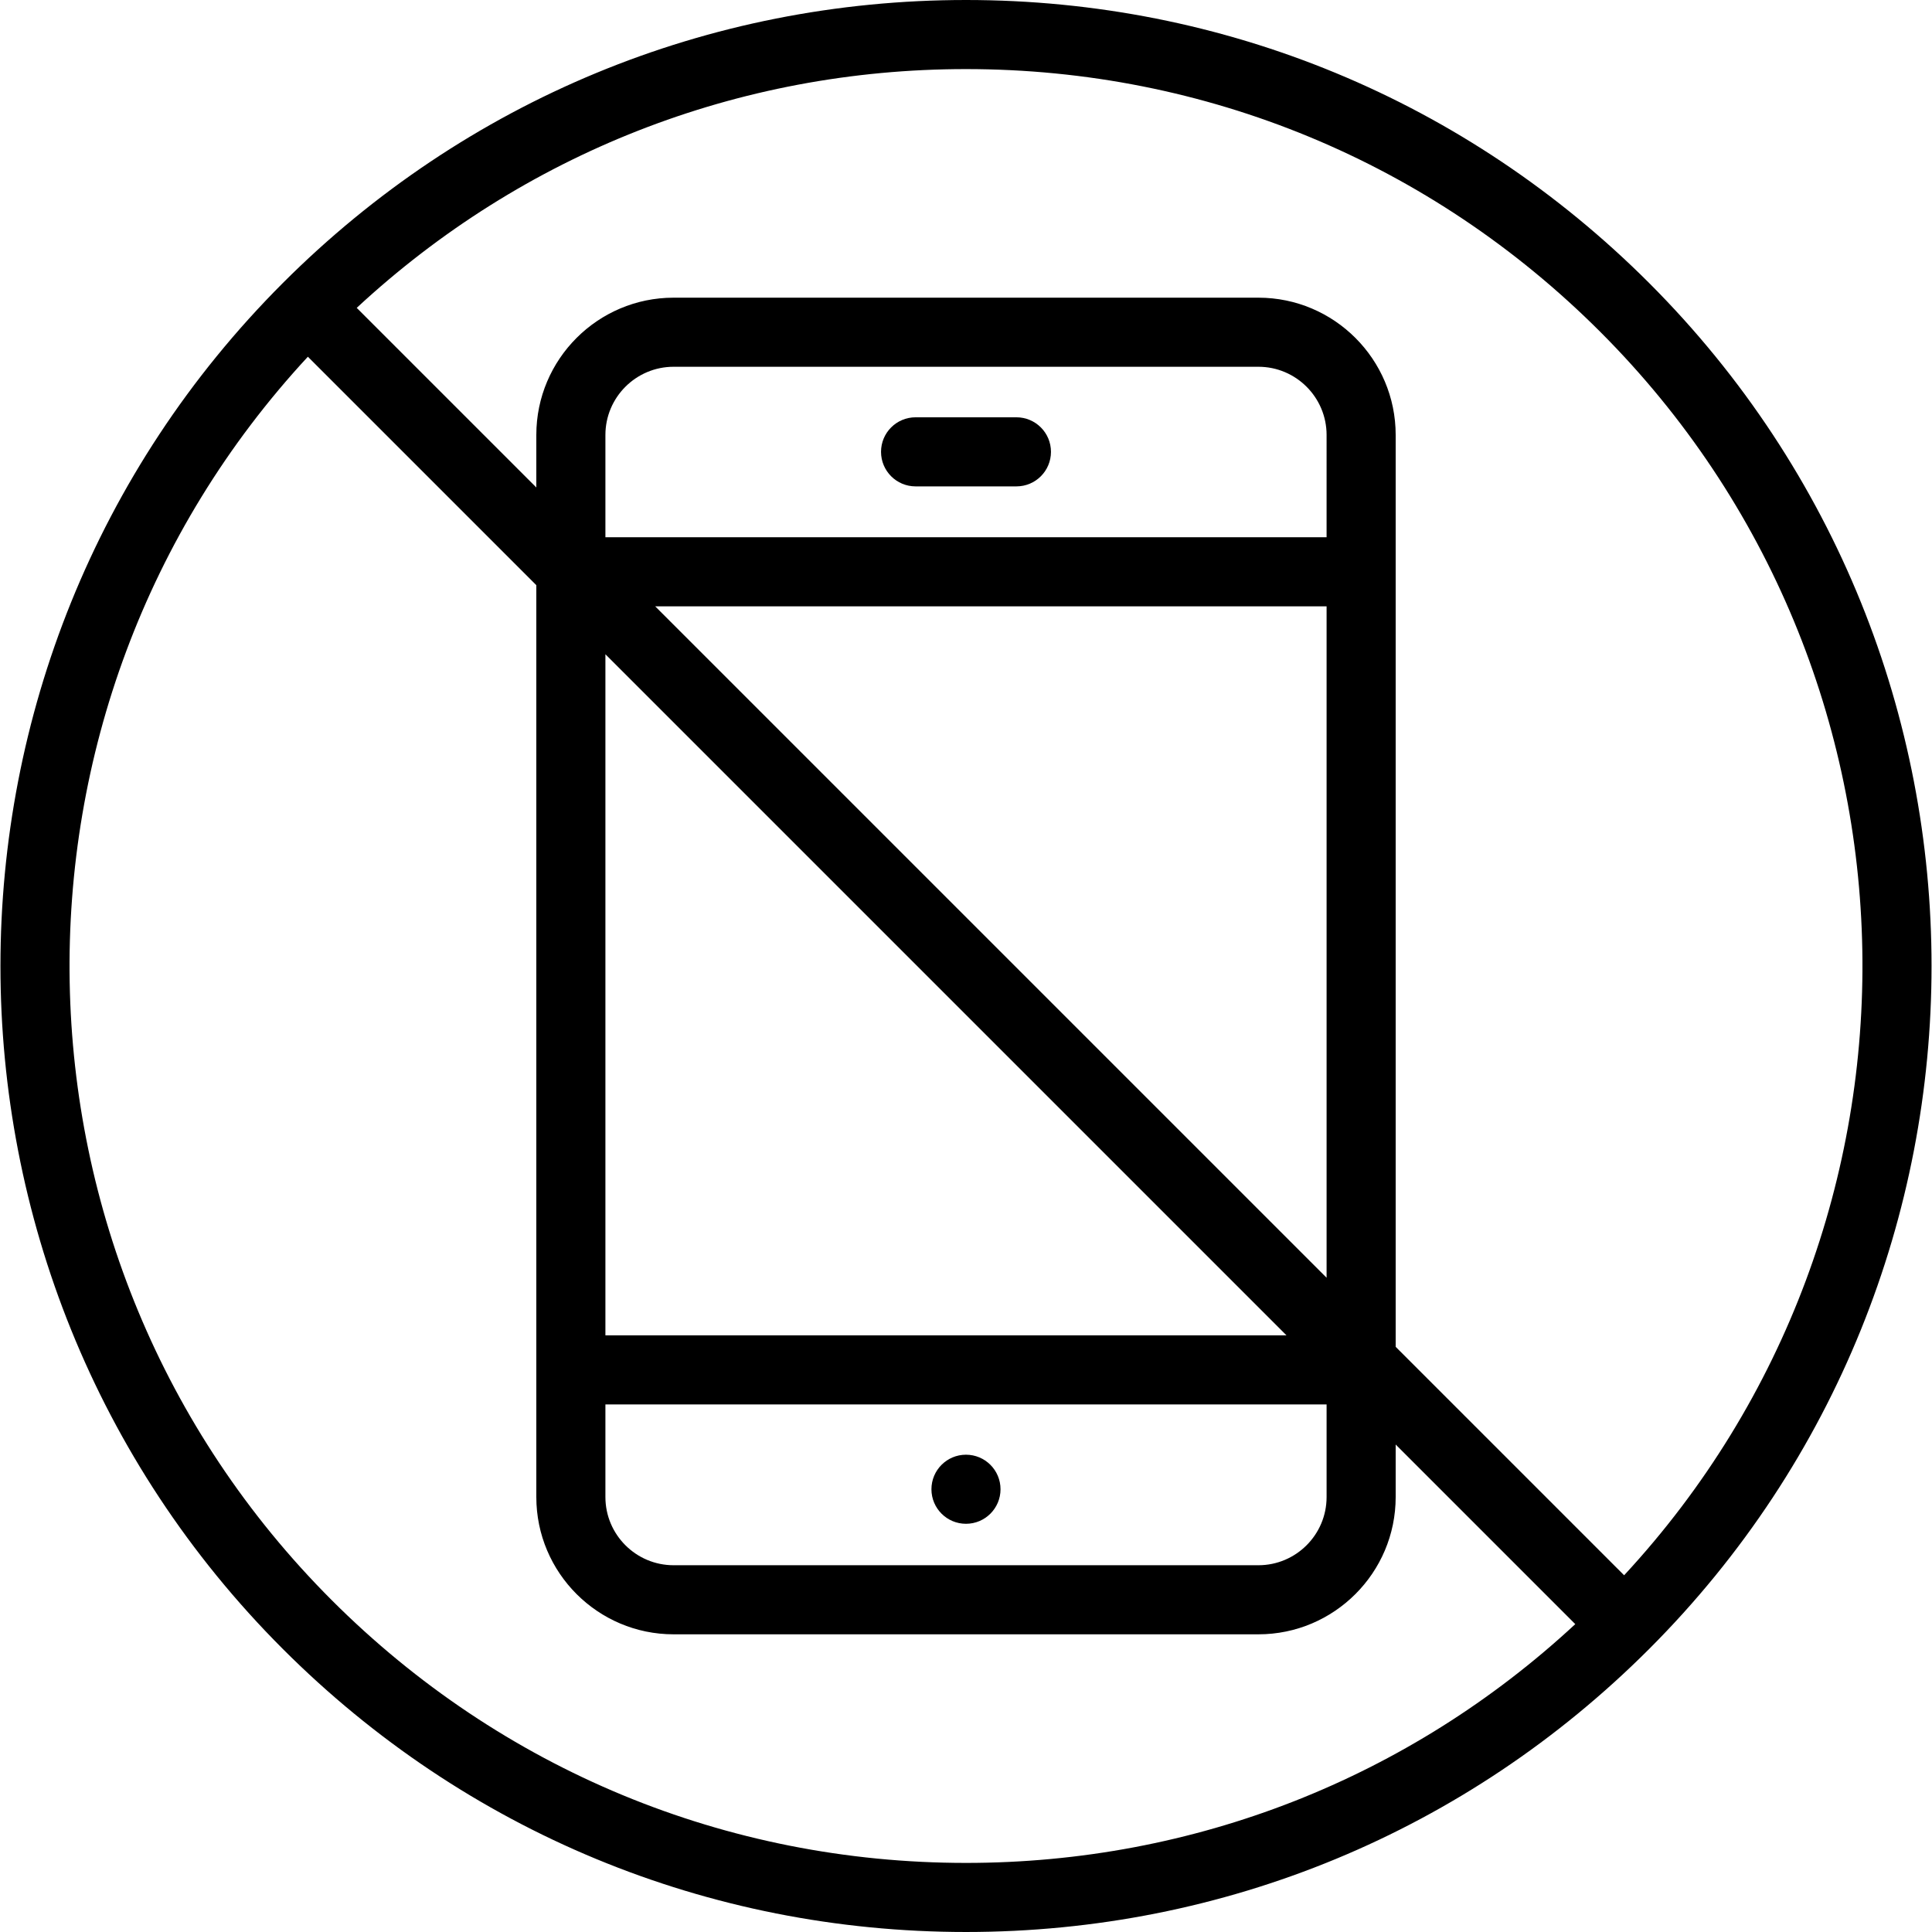 <?xml version="1.0" encoding="iso-8859-1"?>
<!-- Uploaded to: SVG Repo, www.svgrepo.com, Generator: SVG Repo Mixer Tools -->
<svg fill="#000000" height="800px" width="800px" version="1.1" id="Layer_1" xmlns="http://www.w3.org/2000/svg" xmlns:xlink="http://www.w3.org/1999/xlink" 
	 viewBox="0 0 511.999 511.999" xml:space="preserve">
<g>
	<g>
		<g>
			<path d="M437.018,74.981C388.666,26.628,324.38,0,256,0C187.619,0,123.333,26.628,74.98,74.981
				c-99.814,99.814-99.814,262.223,0,362.037c48.352,48.352,112.639,74.981,181.02,74.981c68.38,0,132.666-26.628,181.018-74.981
				C536.832,337.204,536.832,174.796,437.018,74.981z M255.998,493.691c-63.488,0-123.177-24.726-168.072-69.619
				C-2.581,333.565-4.682,187.638,81.59,94.537l60.541,60.541v241.657c0,20.058,16.318,36.375,36.375,36.375h154.986
				c20.058,0,36.375-16.318,36.375-36.375v-13.922l47.597,47.598C373.4,471.279,316.425,493.691,255.998,493.691z M351.558,142.376
				H160.44v-27.112c0-9.961,8.105-18.066,18.066-18.066h154.986c9.962,0,18.066,8.105,18.066,18.066V142.376z M351.559,160.685
				v177.928L173.63,160.685H351.559z M340.929,353.876H160.44V173.387L340.929,353.876z M351.559,372.185v24.551
				c0,9.962-8.105,18.066-18.066,18.066H178.506c-9.962,0-18.066-8.105-18.066-18.066v-24.551H351.559z M430.408,417.463
				l-60.541-60.541V115.264c0-20.057-16.318-36.375-36.375-36.375H178.506c-20.058,0-36.375,16.318-36.375,36.375v13.922
				L94.534,81.588C138.596,40.721,195.571,18.309,256,18.309c63.489,0,123.178,24.724,168.072,69.619
				C514.578,178.435,516.679,324.362,430.408,417.463z"/>
			<path d="M269.363,110.588h-26.727c-5.056,0-9.154,4.099-9.154,9.154c0,5.056,4.099,9.154,9.154,9.154h26.727
				c5.056,0,9.154-4.099,9.154-9.154C278.517,114.687,274.419,110.588,269.363,110.588z"/>
			<circle cx="255.994" cy="394.666" r="9.154"/>
		</g>
	</g>
</g>
</svg>